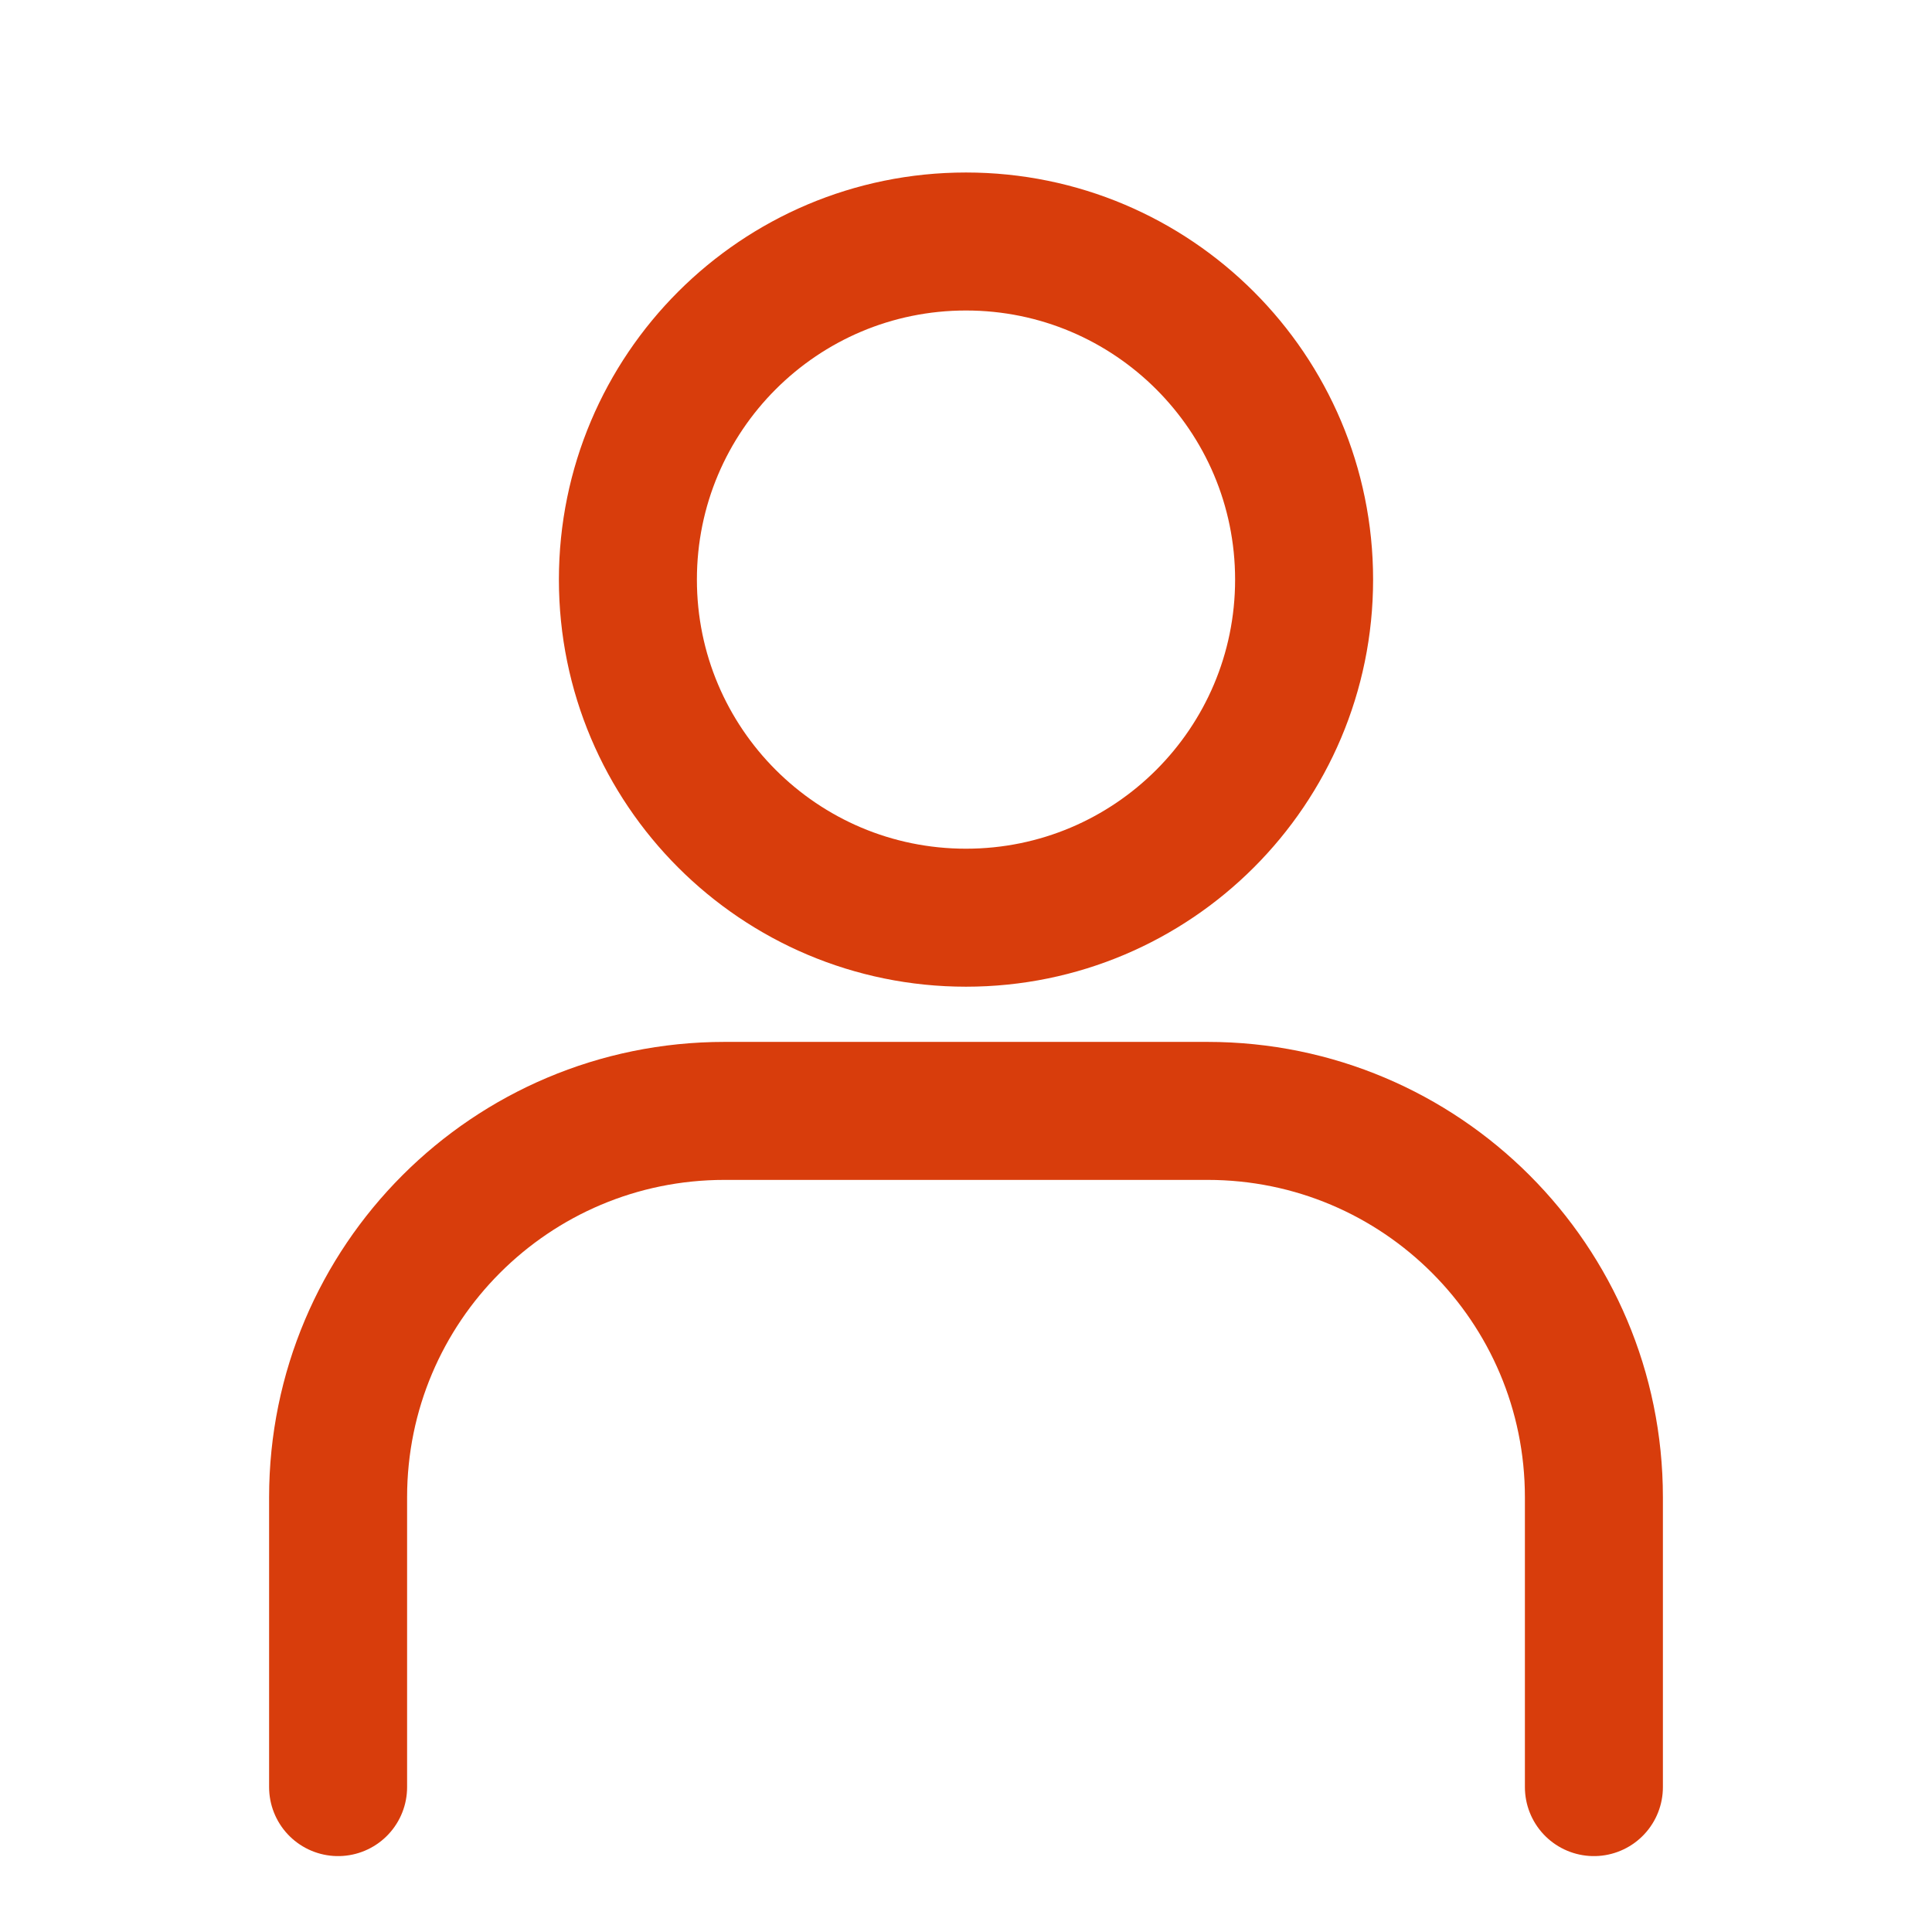 <svg width="28" height="28" viewBox="0 0 28 28" fill="none" xmlns="http://www.w3.org/2000/svg">
<path d="M14 13.3C16.706 13.3 18.9 11.106 18.9 8.4C18.9 5.694 16.706 3.5 14 3.5C11.293 3.5 9.1 5.694 9.1 8.4C9.1 11.106 11.293 13.3 14 13.3Z" stroke="#D83D0C" stroke-width="2" stroke-miterlimit="10" stroke-linecap="round"/>
<path d="M23.1 25.9V21.7C23.1 18.606 20.594 16.1 17.5 16.1H10.5C7.406 16.1 4.9 18.606 4.9 21.7V25.9" stroke="#D83D0C" stroke-width="2" stroke-miterlimit="10" stroke-linecap="round"/>
</svg>
